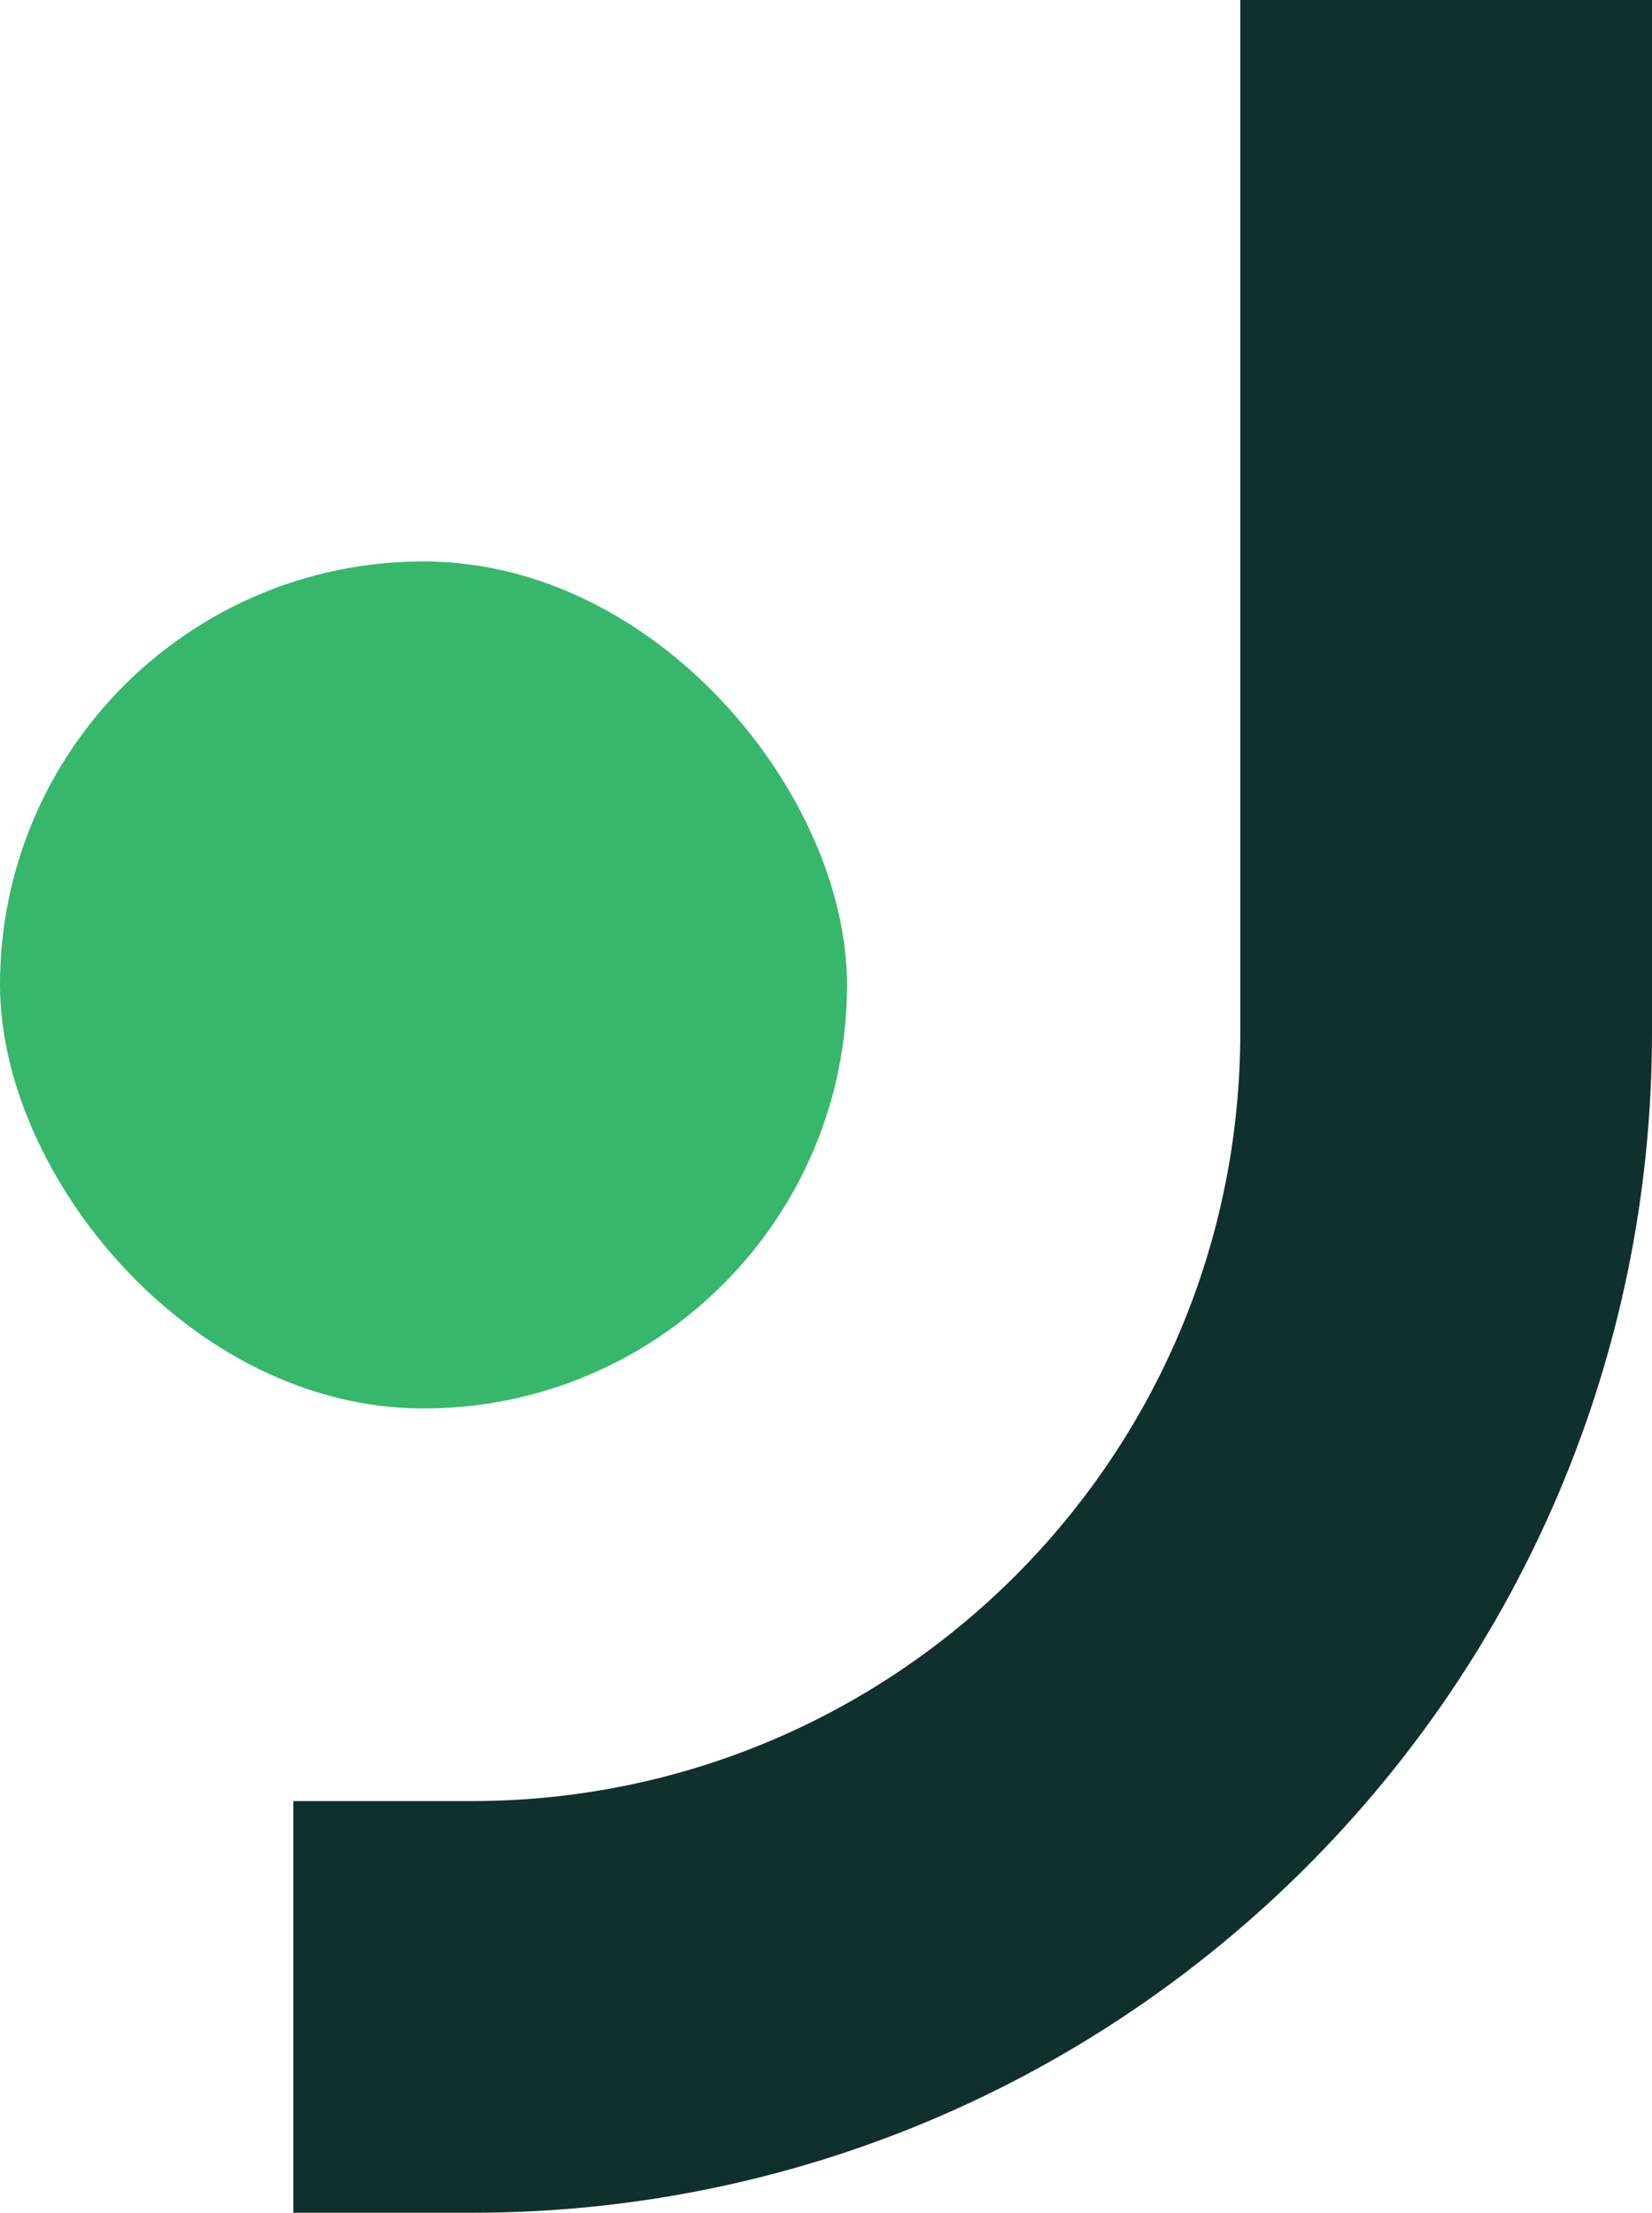 <svg xmlns="http://www.w3.org/2000/svg" id="Ebene_1" viewBox="0 0 51.08 68.42"><defs><style>.cls-1{fill:#10302e;}.cls-2{fill:#37b76b;}</style></defs><path class="cls-1" d="m14.58,68.42h-5.51v-12.73h5.51c13.13,0,23.77-10.64,23.77-23.77V0h12.73v31.92c0,20.16-16.34,36.5-36.5,36.5Z"></path><rect class="cls-2" x="0" y="17.35" width="26.19" height="26.19" rx="13.1" ry="13.1" transform="translate(26.19 60.9) rotate(180)"></rect></svg>